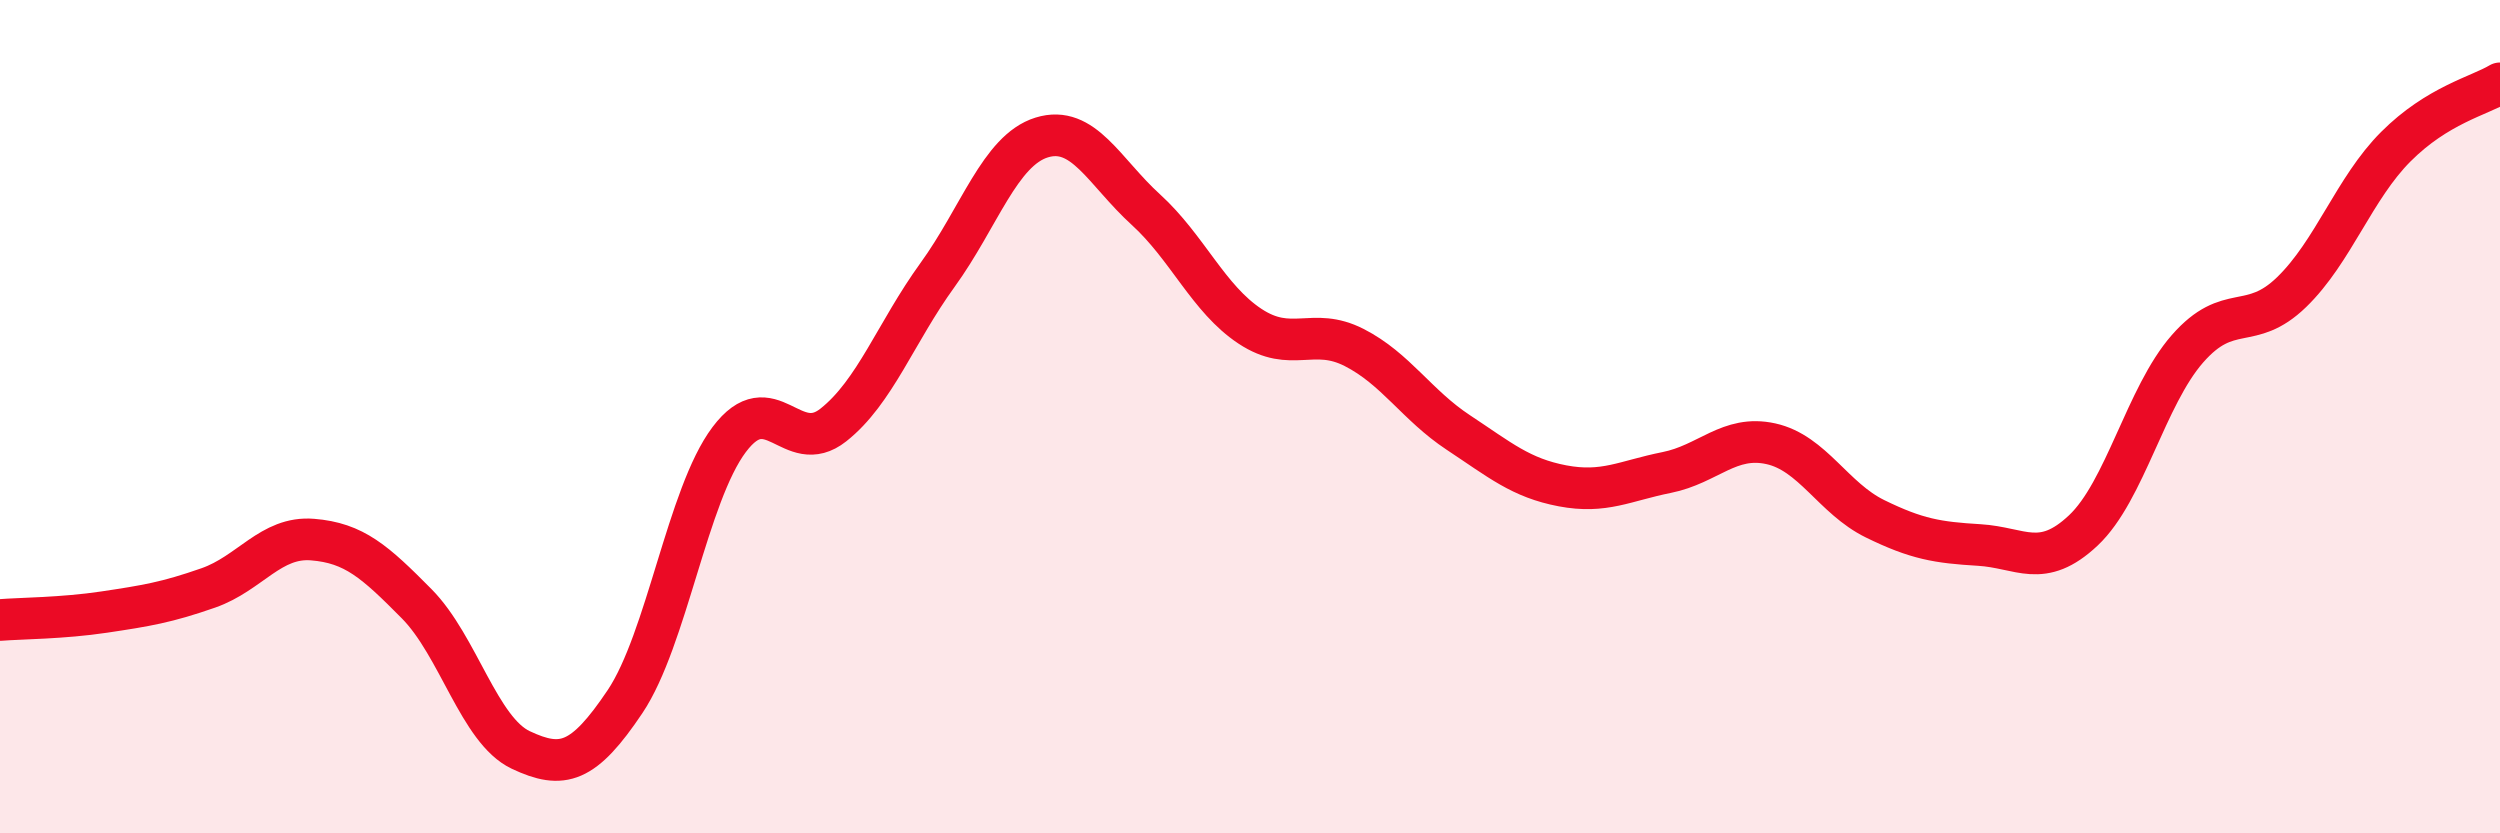 
    <svg width="60" height="20" viewBox="0 0 60 20" xmlns="http://www.w3.org/2000/svg">
      <path
        d="M 0,14.88 C 0.5,14.84 1.5,14.84 2.5,14.69 C 3.5,14.54 4,14.46 5,14.11 C 6,13.76 6.5,12.87 7.5,12.95 C 8.5,13.03 9,13.48 10,14.49 C 11,15.5 11.5,17.53 12.5,18 C 13.5,18.47 14,18.33 15,16.84 C 16,15.35 16.5,11.88 17.5,10.55 C 18.5,9.22 19,10.99 20,10.2 C 21,9.41 21.5,7.98 22.5,6.6 C 23.5,5.22 24,3.61 25,3.3 C 26,2.99 26.5,4.12 27.5,5.03 C 28.5,5.94 29,7.17 30,7.83 C 31,8.49 31.5,7.83 32.5,8.34 C 33.5,8.85 34,9.72 35,10.38 C 36,11.04 36.5,11.47 37.5,11.66 C 38.5,11.85 39,11.54 40,11.34 C 41,11.14 41.5,10.43 42.5,10.65 C 43.5,10.87 44,11.96 45,12.45 C 46,12.94 46.5,13.02 47.5,13.08 C 48.5,13.14 49,13.67 50,12.73 C 51,11.79 51.5,9.51 52.5,8.37 C 53.5,7.23 54,7.98 55,7.01 C 56,6.04 56.5,4.52 57.5,3.52 C 58.5,2.52 59.5,2.3 60,2L60 20L0 20Z"
        fill="#EB0A25"
        opacity="0.1"
        stroke-linecap="round"
        stroke-linejoin="round"
      />
      <path
        d="M 0,14.88 C 0.5,14.84 1.5,14.84 2.5,14.69 C 3.5,14.54 4,14.46 5,14.11 C 6,13.76 6.5,12.87 7.5,12.95 C 8.5,13.03 9,13.48 10,14.49 C 11,15.5 11.5,17.53 12.5,18 C 13.5,18.47 14,18.33 15,16.84 C 16,15.35 16.5,11.88 17.5,10.55 C 18.5,9.22 19,10.99 20,10.2 C 21,9.41 21.5,7.98 22.5,6.6 C 23.5,5.22 24,3.61 25,3.3 C 26,2.99 26.5,4.12 27.5,5.03 C 28.5,5.94 29,7.17 30,7.83 C 31,8.49 31.5,7.83 32.5,8.34 C 33.5,8.85 34,9.72 35,10.38 C 36,11.04 36.5,11.47 37.5,11.66 C 38.5,11.85 39,11.54 40,11.34 C 41,11.14 41.5,10.43 42.5,10.65 C 43.5,10.87 44,11.96 45,12.45 C 46,12.94 46.5,13.02 47.5,13.08 C 48.5,13.14 49,13.67 50,12.73 C 51,11.79 51.5,9.51 52.5,8.37 C 53.5,7.23 54,7.98 55,7.01 C 56,6.04 56.5,4.52 57.5,3.52 C 58.5,2.52 59.5,2.3 60,2"
        stroke="#EB0A25"
        stroke-width="1"
        fill="none"
        stroke-linecap="round"
        stroke-linejoin="round"
      />
    </svg>
  